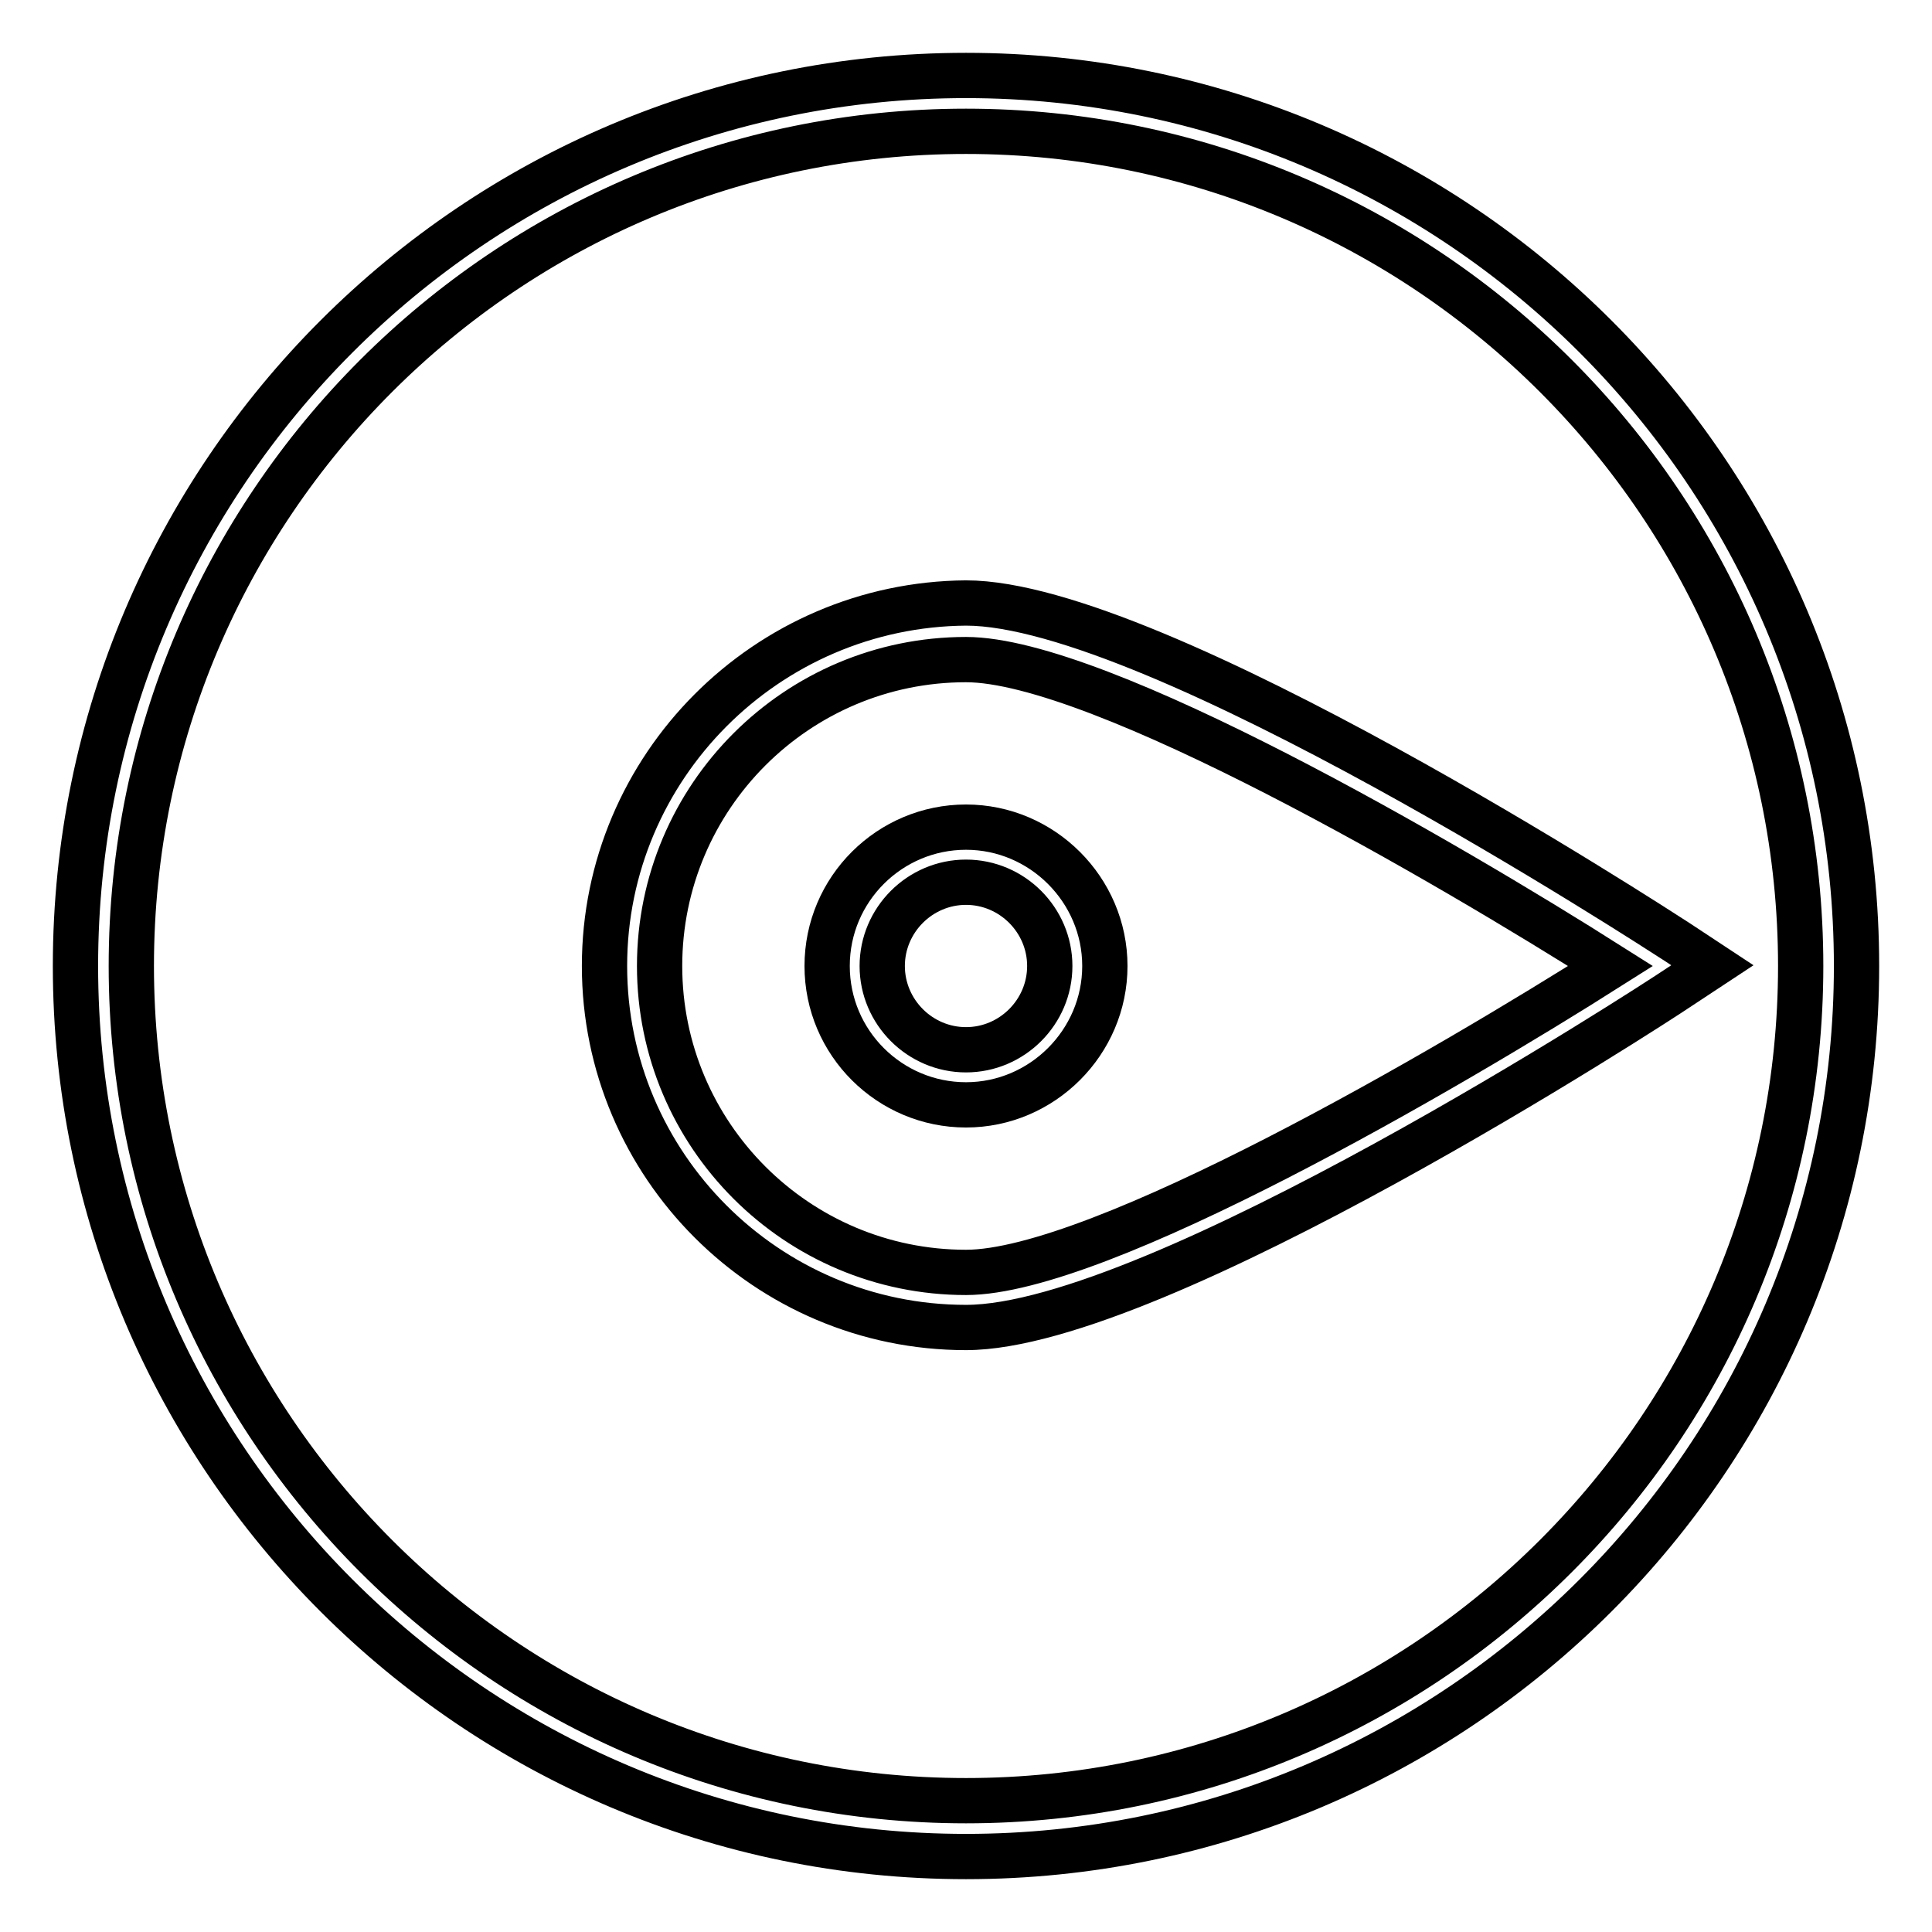 <?xml version="1.0" encoding="utf-8"?>
<!-- Svg Vector Icons : http://www.onlinewebfonts.com/icon -->
<!DOCTYPE svg PUBLIC "-//W3C//DTD SVG 1.1//EN" "http://www.w3.org/Graphics/SVG/1.1/DTD/svg11.dtd">
<svg version="1.1" xmlns="http://www.w3.org/2000/svg" xmlns:xlink="http://www.w3.org/1999/xlink" x="0px" y="0px" viewBox="0 0 256 256" enable-background="new 0 0 256 256" xml:space="preserve">
<g> <g> <path stroke-width="6" fill-opacity="0" stroke="#000000"  d="M128,10C62.9,10,10,62.9,10,128c0,65.1,52.9,118,118,118c65.1,0,118-52.9,118-118  C246,62.9,193.1,10,128,10z M128,238.6C67,238.6,17.4,189,17.4,128C17.4,67,67,17.4,128,17.4c61,0,110.6,49.6,110.6,110.6  C238.6,189,189,238.6,128,238.6z"/> <path stroke-width="6" fill-opacity="0" stroke="#000000"  d="M109.6,128c0,10.2,8.3,18.4,18.4,18.4s18.4-8.3,18.4-18.4s-8.3-18.4-18.4-18.4S109.6,117.8,109.6,128z  M139.1,128c0,6.1-5,11.1-11.1,11.1s-11.1-5-11.1-11.1c0-6.1,5-11.1,11.1-11.1S139.1,121.9,139.1,128z"/> <path stroke-width="6" fill-opacity="0" stroke="#000000"  d="M80.1,128c0,26.4,21.5,47.9,47.9,47.9c25.3,0,91.4-43,94.2-44.9l4.7-3.1l-4.7-3.1  c-2.8-1.8-69-44.9-94.2-44.9C101.6,80.1,80.1,101.6,80.1,128z M128,168.6c-22.4,0-40.6-18.2-40.6-40.6c0-22.4,18.2-40.6,40.6-40.6  c17.7,0,63.8,26.9,85.4,40.6C191.8,141.7,145.7,168.6,128,168.6z"/> </g></g>
</svg>
